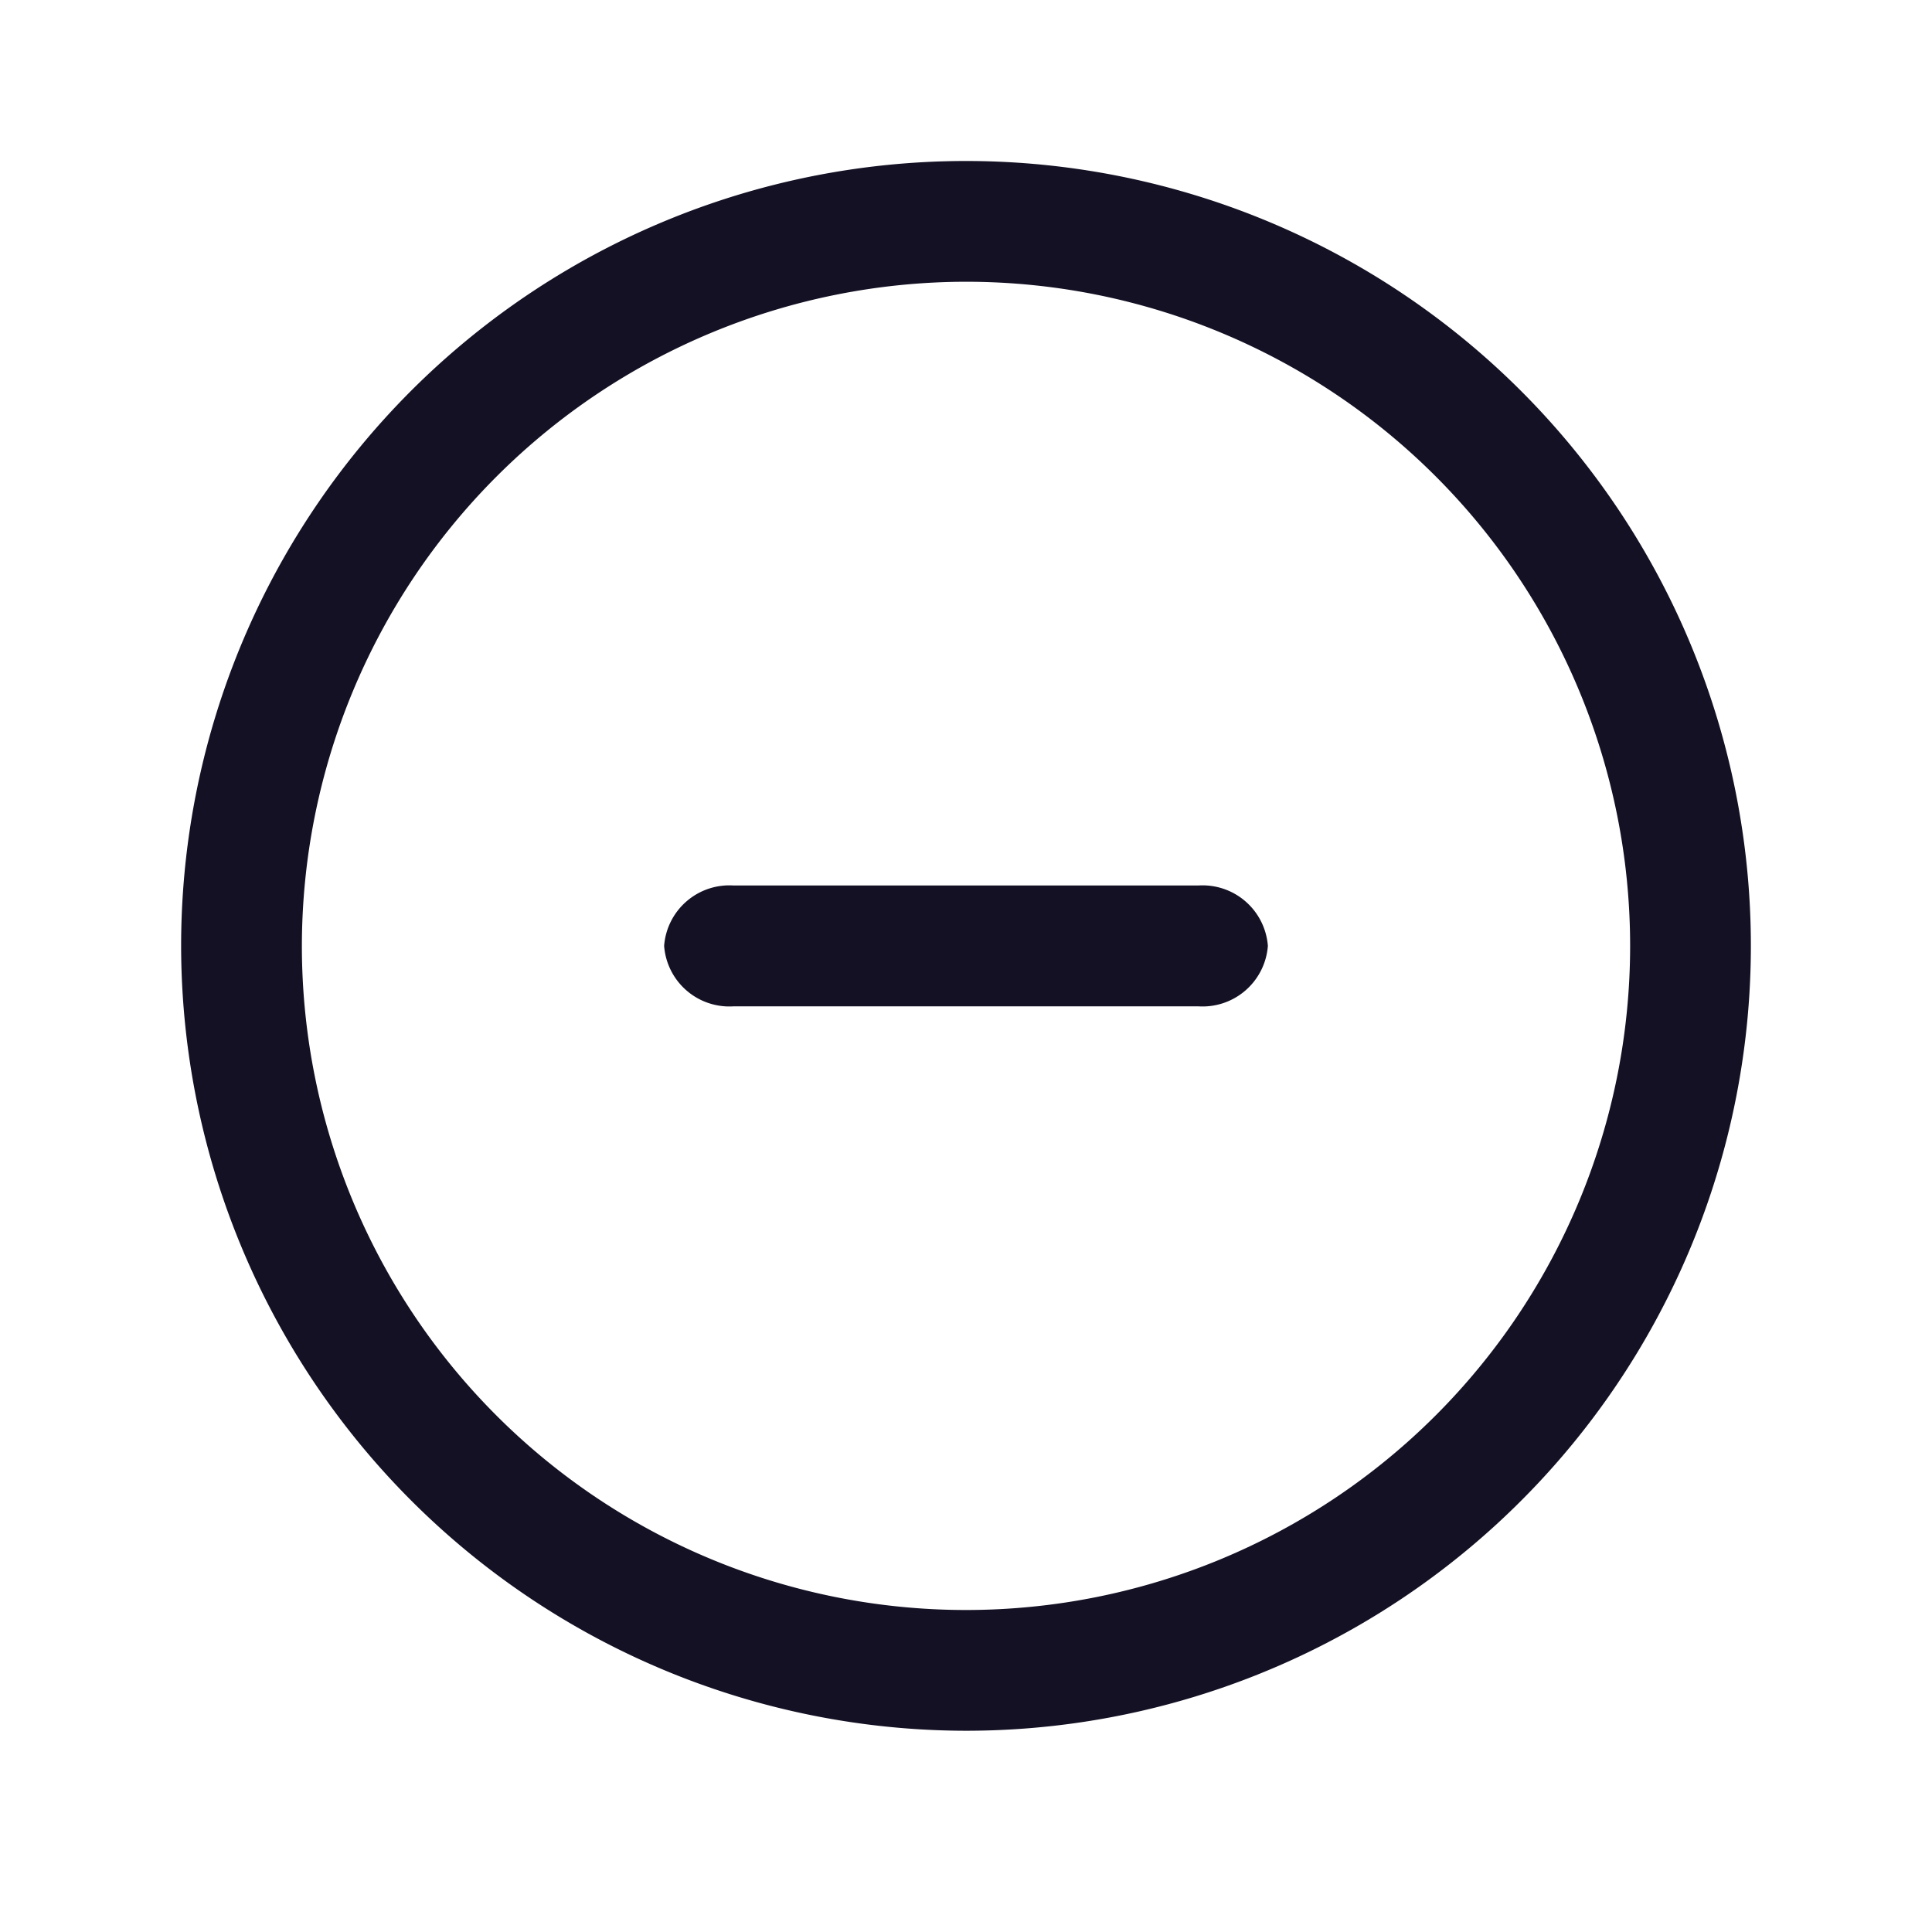 <?xml version="1.0" encoding="utf-8"?><!-- Скачано с сайта svg4.ru / Downloaded from svg4.ru -->
<svg width="800px" height="800px" viewBox="0 0 24 24" id="_24x24_On_Light_Remove" data-name="24x24/On Light/Remove" xmlns="http://www.w3.org/2000/svg">
  <rect id="view-box" width="24" height="24" fill="none"/>
  <path id="Shape" d="M0,9.75A9.75,9.75,0,1,1,9.75,19.5,9.761,9.761,0,0,1,0,9.75Zm1.5,0A8.25,8.25,0,1,0,9.75,1.5,8.259,8.259,0,0,0,1.5,9.75Zm5.365.751A.813.813,0,0,1,6,9.75.813.813,0,0,1,6.865,9h5.769a.814.814,0,0,1,.866.75.814.814,0,0,1-.866.751Z" transform="translate(2.25 2)" fill="#141124"/>
</svg>